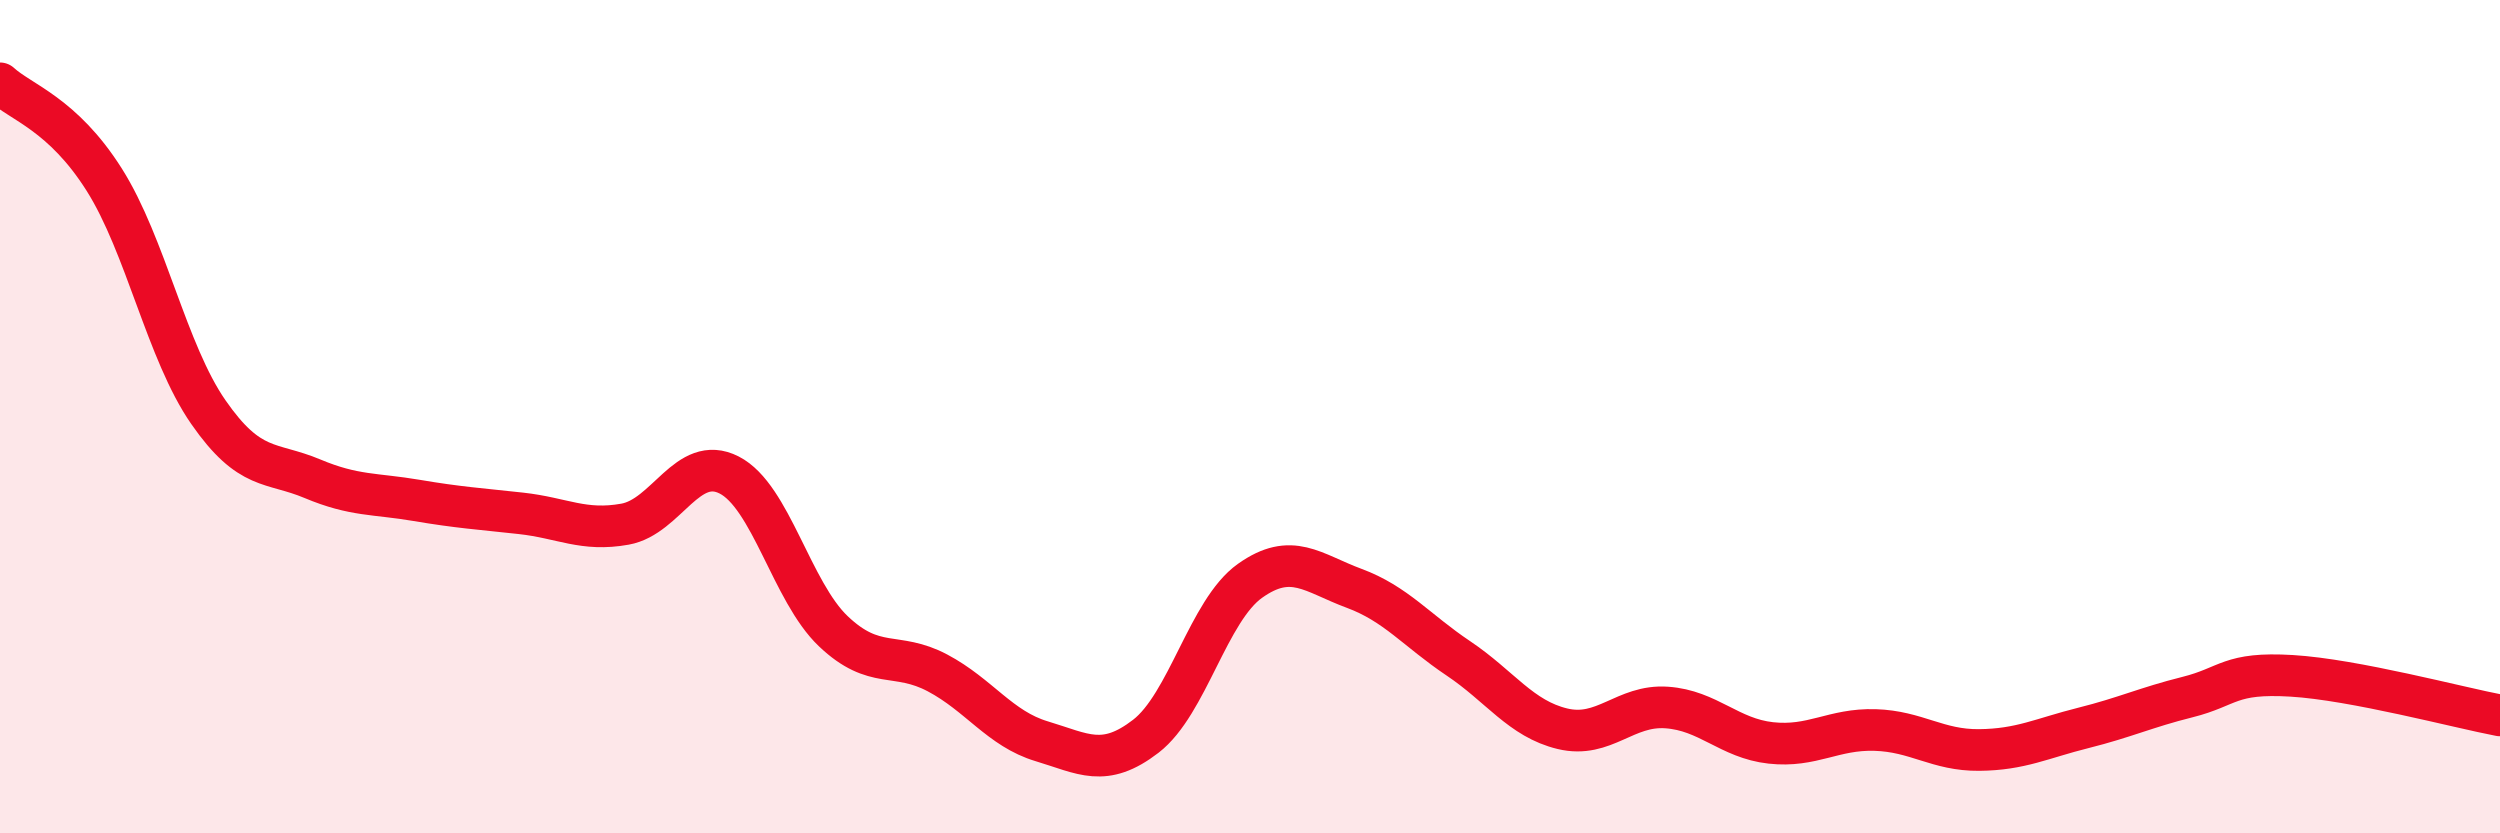 
    <svg width="60" height="20" viewBox="0 0 60 20" xmlns="http://www.w3.org/2000/svg">
      <path
        d="M 0,2 C 0.5,2.46 1.5,2.73 2.5,4.31 C 3.5,5.89 4,8.45 5,9.89 C 6,11.33 6.5,11.07 7.5,11.49 C 8.5,11.91 9,11.84 10,12.01 C 11,12.18 11.5,12.21 12.5,12.32 C 13.5,12.43 14,12.76 15,12.58 C 16,12.4 16.5,10.89 17.5,11.4 C 18.5,11.91 19,14.2 20,15.15 C 21,16.1 21.5,15.62 22.5,16.15 C 23.5,16.68 24,17.49 25,17.79 C 26,18.09 26.5,18.44 27.5,17.67 C 28.5,16.9 29,14.65 30,13.94 C 31,13.23 31.5,13.75 32.5,14.12 C 33.5,14.49 34,15.13 35,15.8 C 36,16.47 36.5,17.25 37.5,17.49 C 38.5,17.73 39,16.91 40,16.98 C 41,17.05 41.5,17.72 42.5,17.83 C 43.5,17.94 44,17.49 45,17.52 C 46,17.55 46.5,18.01 47.5,18 C 48.5,17.99 49,17.72 50,17.47 C 51,17.22 51.5,16.98 52.5,16.73 C 53.5,16.48 53.5,16.13 55,16.22 C 56.5,16.31 59,16.98 60,17.17L60 20L0 20Z"
        fill="#EB0A25"
        opacity="0.1"
        stroke-linecap="round"
        stroke-linejoin="round"
      />
      <path
        d="M 0,2 C 0.5,2.46 1.5,2.73 2.5,4.31 C 3.5,5.89 4,8.45 5,9.89 C 6,11.33 6.5,11.07 7.5,11.49 C 8.5,11.91 9,11.84 10,12.01 C 11,12.18 11.5,12.21 12.5,12.32 C 13.5,12.43 14,12.76 15,12.58 C 16,12.4 16.5,10.89 17.5,11.4 C 18.5,11.91 19,14.2 20,15.15 C 21,16.1 21.5,15.62 22.5,16.15 C 23.5,16.68 24,17.49 25,17.79 C 26,18.09 26.5,18.44 27.5,17.67 C 28.5,16.9 29,14.65 30,13.94 C 31,13.23 31.5,13.75 32.5,14.12 C 33.5,14.49 34,15.13 35,15.8 C 36,16.47 36.5,17.25 37.5,17.49 C 38.5,17.73 39,16.91 40,16.98 C 41,17.05 41.5,17.72 42.5,17.83 C 43.5,17.94 44,17.49 45,17.52 C 46,17.55 46.5,18.01 47.5,18 C 48.5,17.99 49,17.72 50,17.47 C 51,17.22 51.5,16.98 52.5,16.73 C 53.5,16.48 53.5,16.13 55,16.22 C 56.5,16.31 59,16.98 60,17.17"
        stroke="#EB0A25"
        stroke-width="1"
        fill="none"
        stroke-linecap="round"
        stroke-linejoin="round"
      />
    </svg>
  